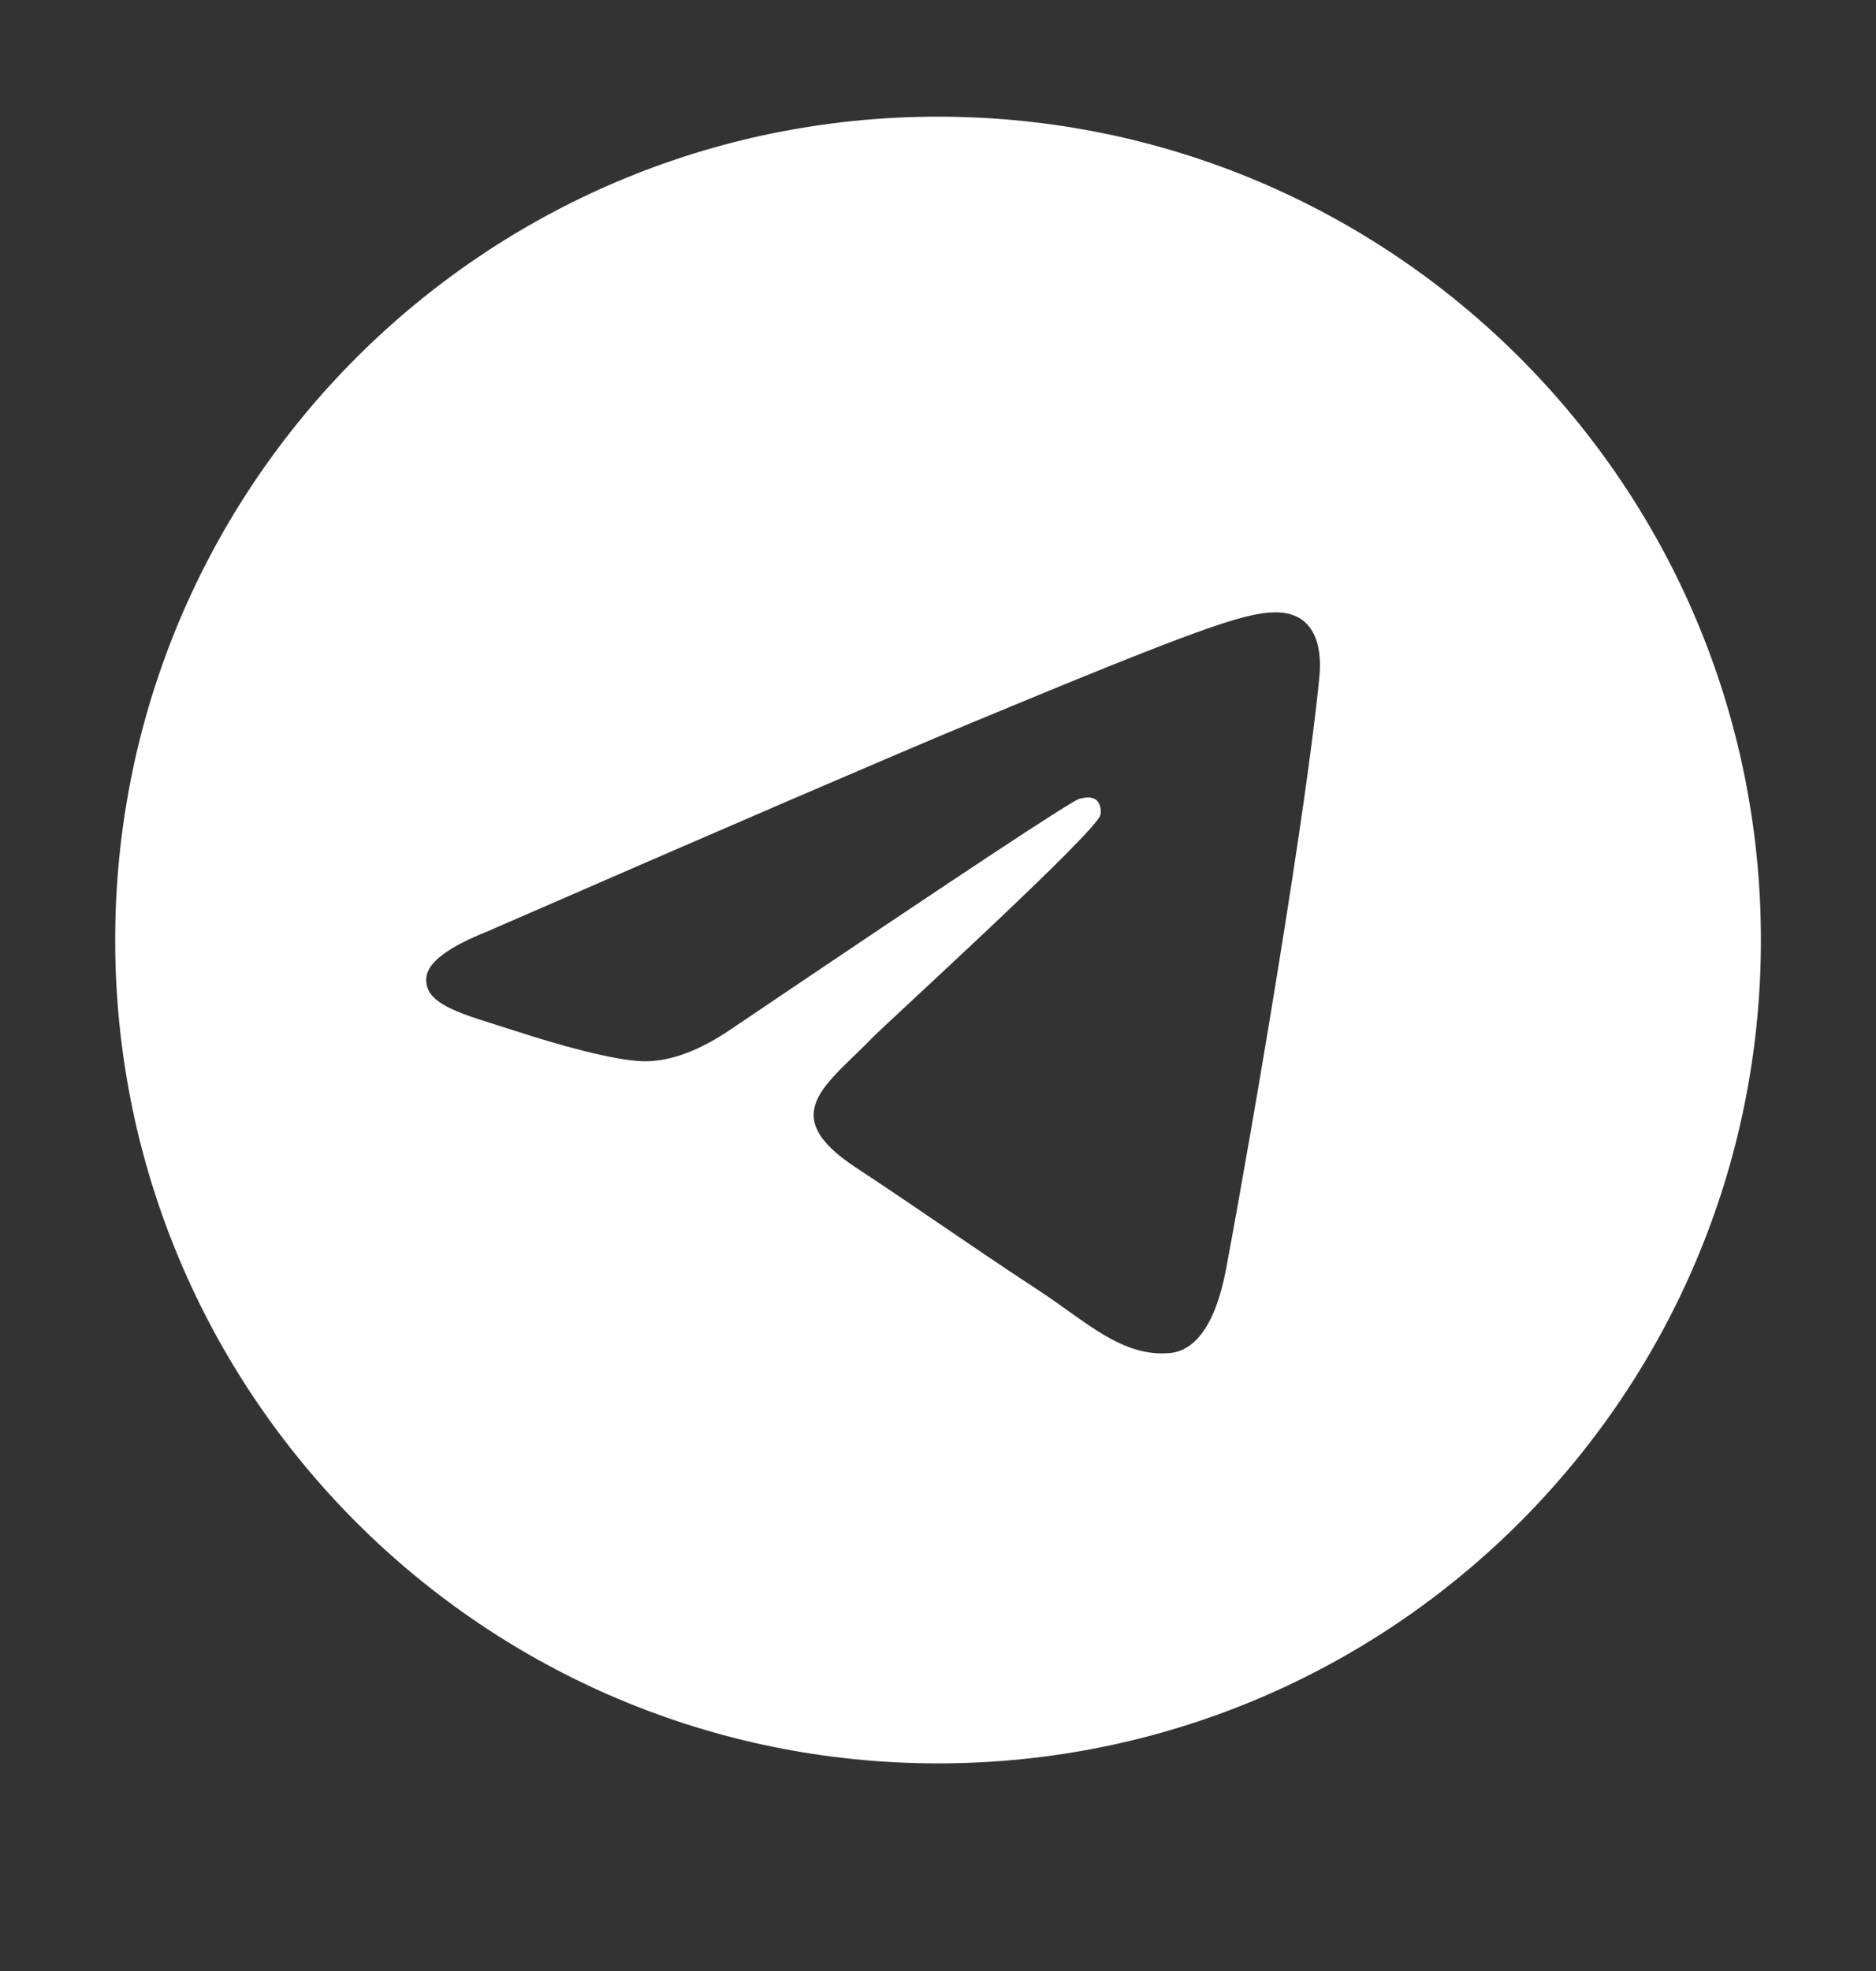 <svg width="20" height="21" viewBox="0 0 20 21" fill="none" xmlns="http://www.w3.org/2000/svg">
<rect x="0" y="0" width="20" height="21" fill="#333333" stroke="none"/>
<path fill-rule="evenodd" clip-rule="evenodd" d="M10 1.243C5.155 1.243 1.228 5.171 1.228 10.016C1.228 14.86 5.155 18.788 10 18.788C14.845 18.788 18.773 14.86 18.773 10.016C18.773 5.171 14.845 1.243 10 1.243ZM14.066 7.209C13.934 8.596 13.363 11.962 13.072 13.516C12.949 14.174 12.707 14.394 12.473 14.416C11.963 14.463 11.577 14.079 11.083 13.755C10.311 13.249 9.875 12.934 9.125 12.44C8.259 11.87 8.821 11.556 9.314 11.043C9.444 10.909 11.688 8.867 11.732 8.682C11.737 8.659 11.742 8.573 11.691 8.527C11.639 8.481 11.564 8.497 11.509 8.51C11.432 8.527 10.198 9.342 7.809 10.955C7.459 11.196 7.142 11.313 6.857 11.307C6.544 11.3 5.942 11.13 5.494 10.984C4.945 10.806 4.508 10.711 4.546 10.408C4.566 10.25 4.783 10.088 5.198 9.923C7.756 8.809 9.461 8.074 10.314 7.719C12.751 6.706 13.257 6.53 13.587 6.524C14 6.517 14.1 6.858 14.066 7.209Z" fill="white"/>
</svg>
